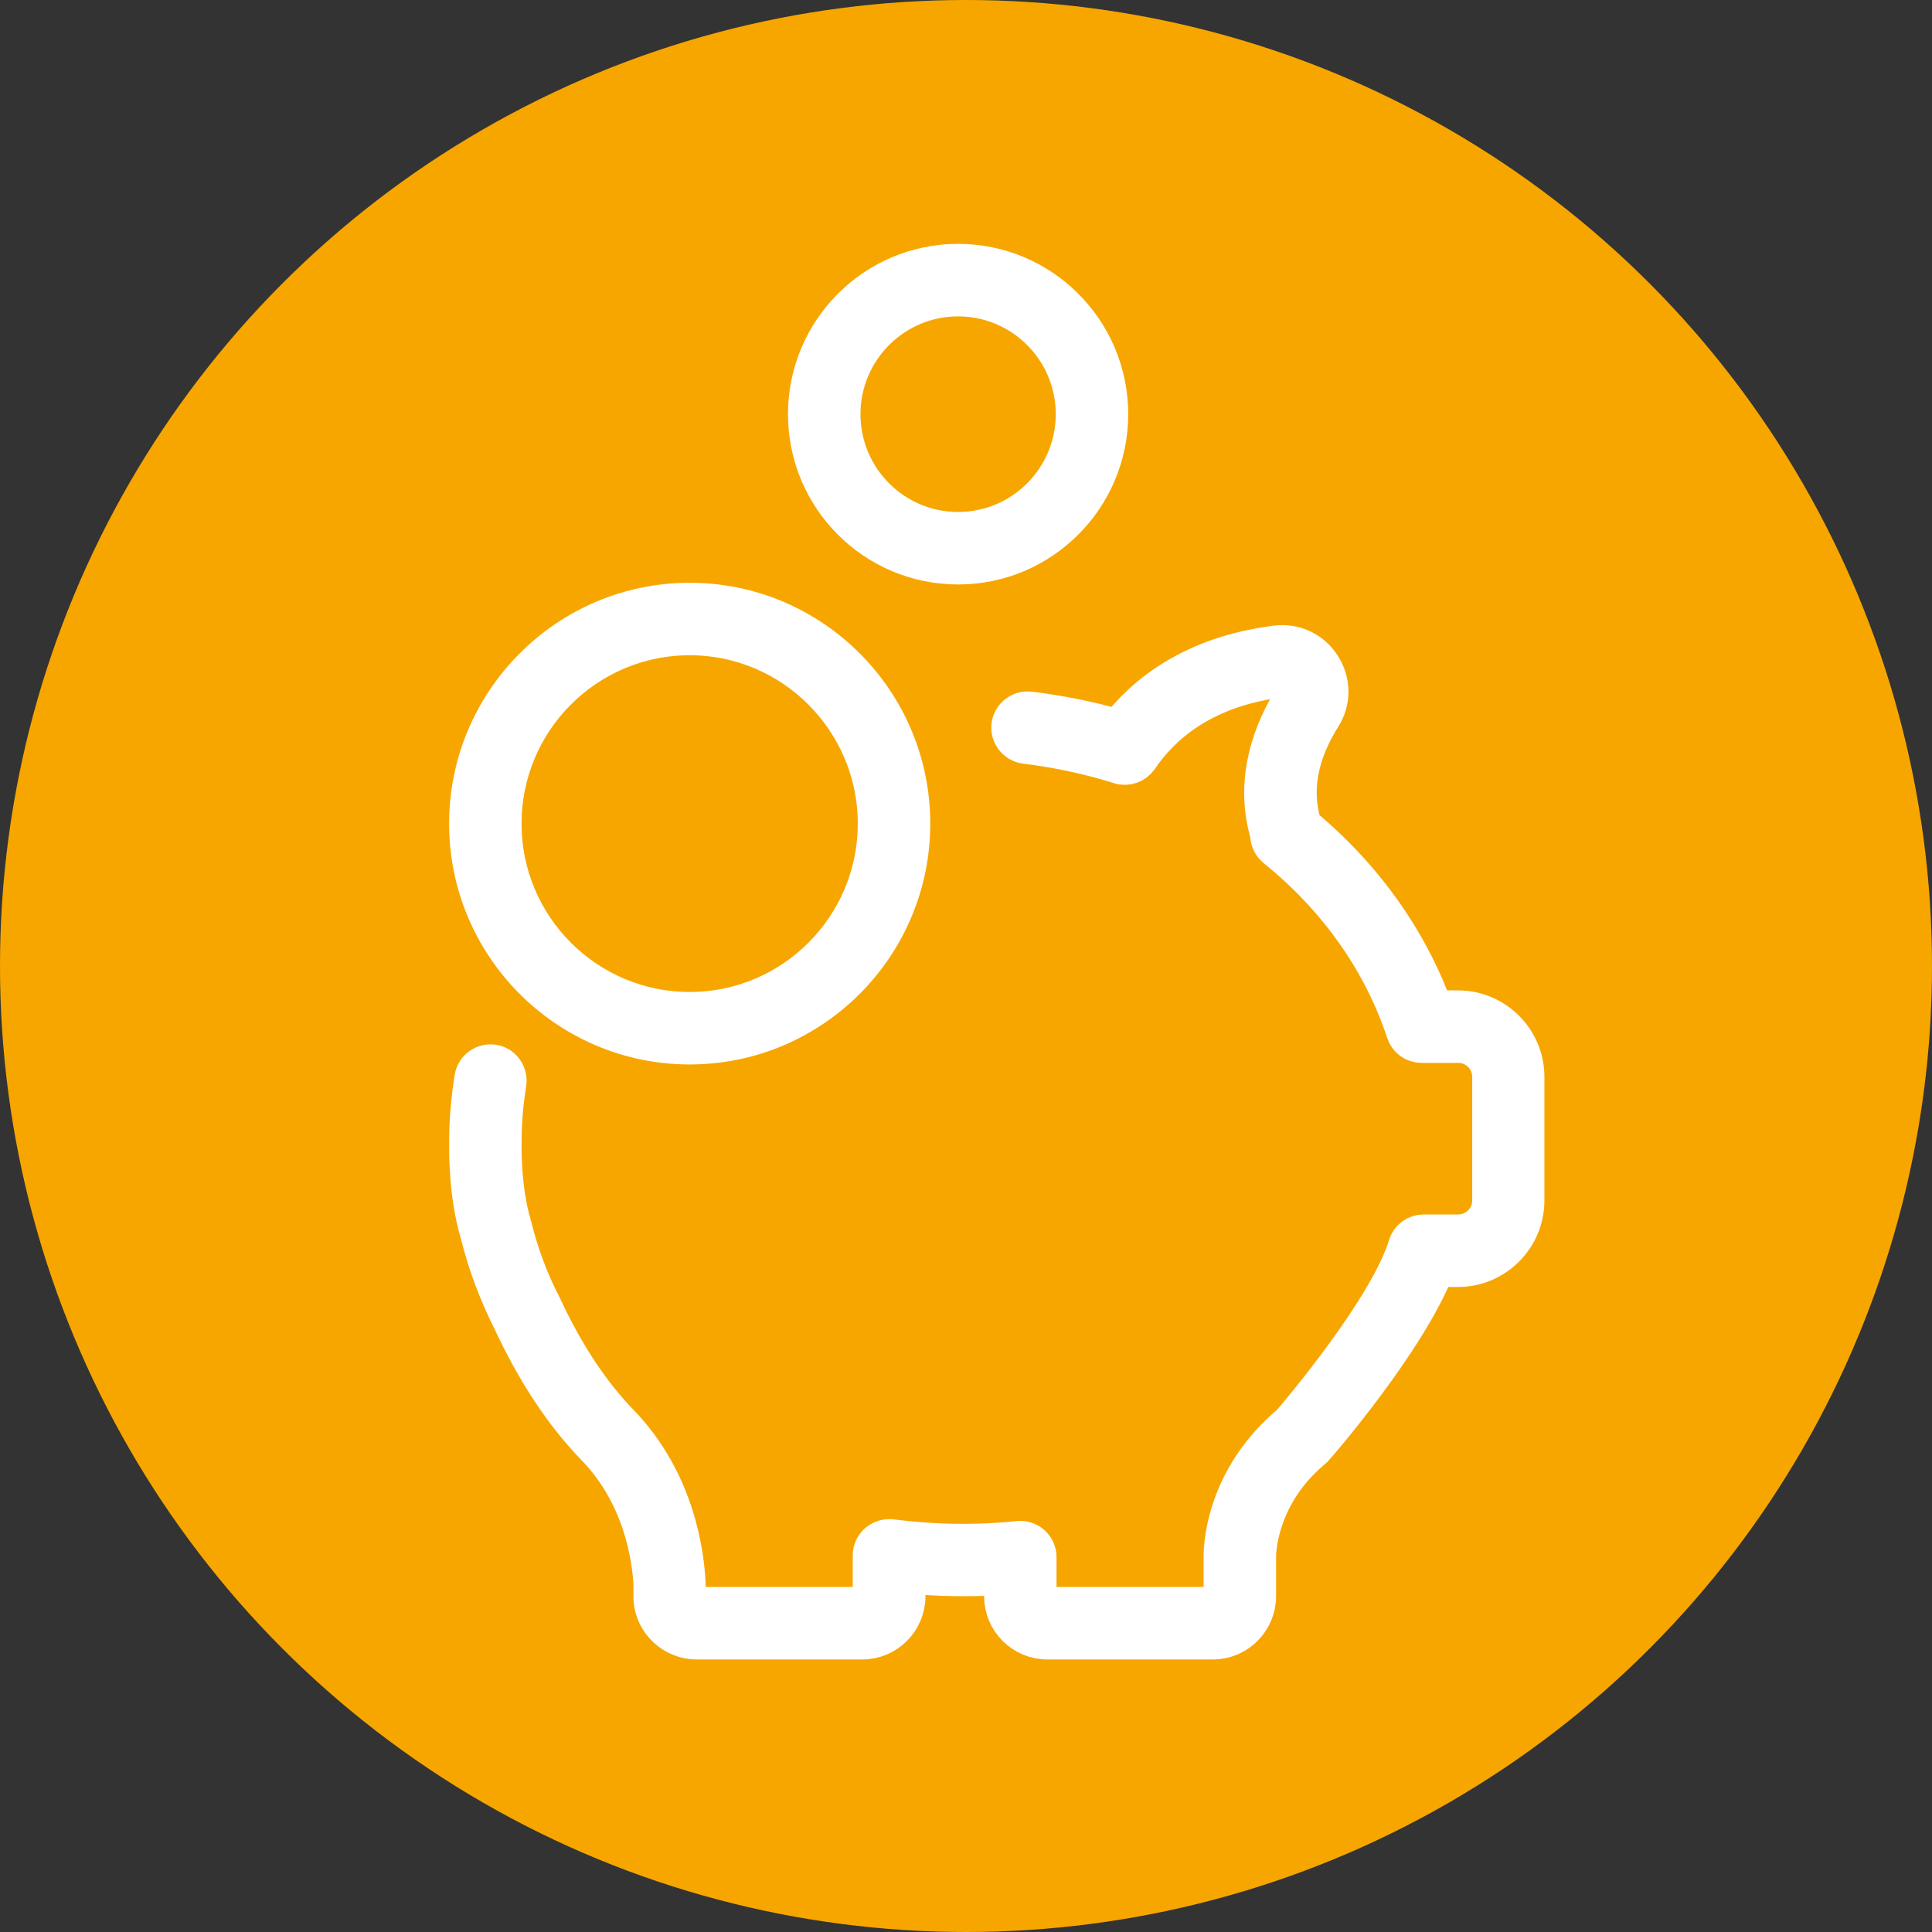<?xml version="1.0" encoding="UTF-8" standalone="no"?>
<svg width="50px" height="50px" viewBox="0 0 50 50" version="1.1" xmlns="http://www.w3.org/2000/svg" xmlns:xlink="http://www.w3.org/1999/xlink">
    <rect x="0" y="0" width="50" height="50" fill="#333333" stroke="none"/>
    <!-- Generator: Sketch 40.3 (33839) - http://www.bohemiancoding.com/sketch -->
    <title>icon3</title>
    <desc>Created with Sketch.</desc>
    <defs></defs>
    <g id="Page-1" stroke="none" stroke-width="1" fill="none" fill-rule="evenodd">
        <g id="List-Your-Property" transform="translate(-250, -2333)">
            <g id="icon3" transform="translate(250, 2333)">
                <ellipse id="Oval" fill="#F7A600" cx="25" cy="25" rx="25" ry="25"></ellipse>
                <g id="piggy-bank" transform="translate(11.465, 6.651)" fill="#FFFFFF" stroke="#FFFFFF">
                    <g id="Layer_1">
                        <path d="M25.641,19.48 C24.984,17.669 23.817,16.033 22.242,14.726 C22.235,14.696 22.227,14.675 22.22,14.645 C21.972,13.769 22.147,12.841 22.745,11.892 C23,11.49 22.993,10.994 22.738,10.592 C22.483,10.19 22.038,9.978 21.563,10.037 C19.404,10.307 18.164,11.322 17.479,12.213 C16.735,11.994 15.962,11.841 15.181,11.746 C14.94,11.717 14.722,11.892 14.692,12.126 C14.663,12.367 14.838,12.586 15.072,12.615 C15.903,12.717 16.727,12.893 17.515,13.141 C17.698,13.199 17.902,13.126 18.011,12.966 C18.551,12.162 19.623,11.154 21.673,10.899 C21.863,10.877 21.965,11.001 22.001,11.052 C22.038,11.103 22.103,11.249 22.001,11.417 C21.279,12.571 21.06,13.769 21.374,14.879 C21.381,14.908 21.388,14.937 21.388,14.967 C21.396,15.091 21.454,15.215 21.549,15.295 C23.154,16.588 24.313,18.239 24.911,20.057 C24.97,20.24 25.138,20.357 25.327,20.357 L26.275,20.357 C26.75,20.357 27.136,20.744 27.136,21.218 L27.136,24.417 C27.136,24.892 26.75,25.279 26.275,25.279 L25.378,25.279 C25.189,25.279 25.014,25.403 24.963,25.586 C24.459,27.222 22.183,29.902 21.95,30.18 L21.782,30.326 C20.338,31.633 20.192,33.159 20.185,33.59 L20.185,34.657 C20.185,34.803 20.068,34.92 19.922,34.92 L15.641,34.92 C15.495,34.92 15.378,34.803 15.378,34.657 L15.378,33.649 C15.378,33.525 15.327,33.408 15.232,33.32 C15.137,33.24 15.013,33.196 14.897,33.211 C13.795,33.327 12.687,33.306 11.607,33.167 C11.483,33.152 11.359,33.189 11.257,33.269 C11.162,33.349 11.104,33.474 11.104,33.598 L11.104,34.657 C11.104,34.803 10.987,34.92 10.841,34.92 L6.559,34.92 C6.421,34.92 6.304,34.81 6.297,34.679 L6.297,34.335 C6.26,33.576 6.027,31.684 4.568,30.18 C3.817,29.406 3.146,28.39 2.577,27.163 C2.227,26.491 1.971,25.79 1.796,25.082 C1.497,24.089 1.534,22.927 1.534,22.913 C1.534,22.394 1.578,21.883 1.658,21.386 C1.694,21.145 1.534,20.919 1.3,20.882 C1.06,20.846 0.834,21.007 0.797,21.24 C0.71,21.781 0.659,22.336 0.659,22.891 C0.659,23.008 0.629,24.227 0.943,25.265 C1.14,26.061 1.424,26.813 1.789,27.536 C2.402,28.85 3.124,29.946 3.941,30.786 C5.188,32.071 5.392,33.693 5.429,34.343 L5.429,34.649 L5.429,34.73 C5.465,35.329 5.969,35.796 6.567,35.796 L10.848,35.796 C11.476,35.796 11.986,35.285 11.986,34.657 L11.986,34.087 C12.818,34.167 13.657,34.182 14.503,34.124 L14.503,34.657 C14.503,35.285 15.013,35.796 15.641,35.796 L19.922,35.796 C20.55,35.796 21.06,35.285 21.06,34.657 L21.06,33.605 C21.067,33.349 21.162,32.071 22.359,30.983 L22.541,30.822 C22.687,30.662 24.948,28.04 25.685,26.156 L26.268,26.156 C27.224,26.156 28.004,25.374 28.004,24.417 L28.004,21.218 C28.004,20.262 27.224,19.48 26.268,19.48 L25.641,19.48 Z" id="Shape"></path>
                        <path d="M6.384,8.931 C3.225,8.931 0.658,11.509 0.658,14.664 C0.658,17.827 3.225,20.397 6.384,20.397 C9.542,20.397 12.11,17.827 12.11,14.664 C12.11,11.502 9.542,8.931 6.384,8.931 L6.384,8.931 Z M6.384,19.521 C3.707,19.521 1.533,17.345 1.533,14.664 C1.533,11.984 3.707,9.807 6.384,9.807 C9.061,9.807 11.234,11.991 11.234,14.664 C11.234,17.345 9.061,19.521 6.384,19.521 L6.384,19.521 Z" id="Shape"></path>
                        <path d="M13.331,0.16 C11.179,0.16 9.428,1.913 9.428,4.068 C9.428,6.222 11.172,7.975 13.331,7.975 C15.483,7.975 17.233,6.222 17.233,4.068 C17.233,1.913 15.483,0.16 13.331,0.16 L13.331,0.16 Z M13.331,7.099 C11.66,7.099 10.304,5.74 10.304,4.068 C10.304,2.395 11.66,1.037 13.331,1.037 C15.001,1.037 16.358,2.395 16.358,4.068 C16.358,5.74 15.001,7.099 13.331,7.099 L13.331,7.099 Z" id="Shape"></path>
                    </g>
                </g>
            </g>
        </g>
    </g>
</svg>